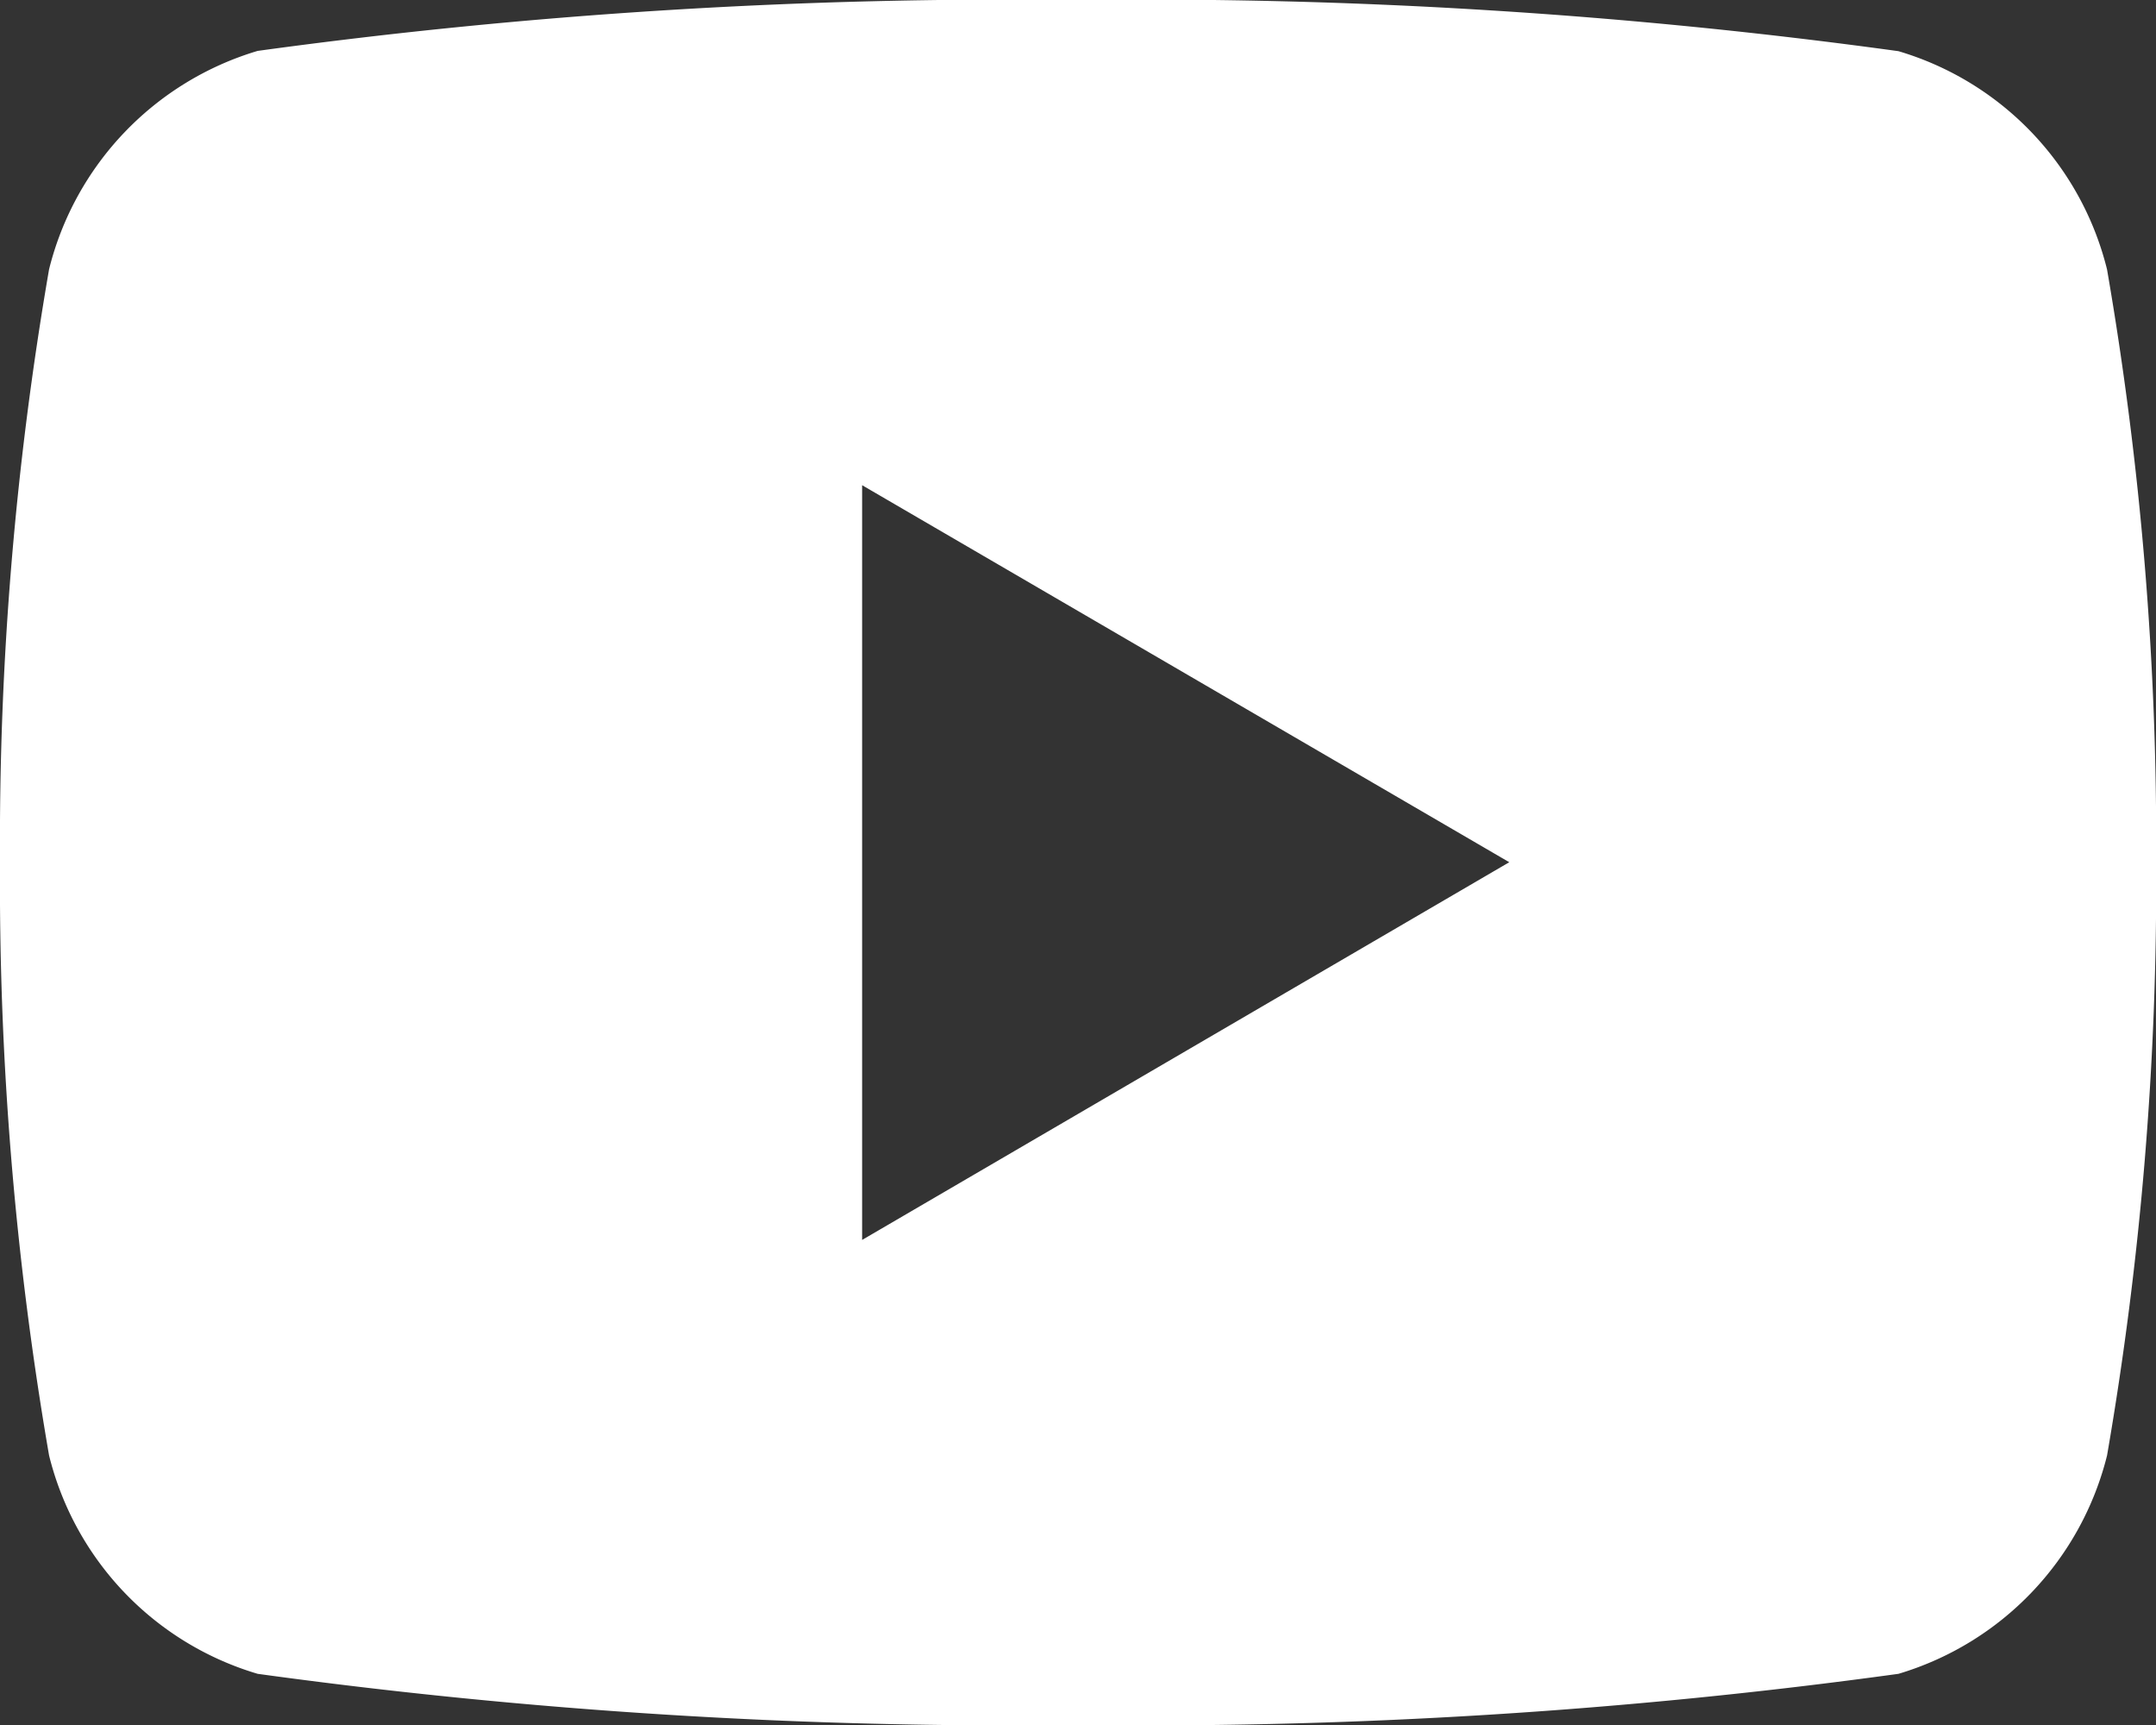 <svg xmlns="http://www.w3.org/2000/svg" width="15.505" height="12.404" viewBox="0 0 15.505 12.404">
  <rect x="0" y="0" width="15.505" height="12.404" fill="#333333" stroke="none"/>
  <path id="youtube" d="M19.153,9.938a24.158,24.158,0,0,1,.353,4.264,24.158,24.158,0,0,1-.353,4.264,2.191,2.191,0,0,1-1.5,1.57,39.7,39.7,0,0,1-5.9.368,39.7,39.7,0,0,1-5.9-.368,2.184,2.184,0,0,1-1.5-1.57A24.158,24.158,0,0,1,4,14.2a24.158,24.158,0,0,1,.353-4.264,2.191,2.191,0,0,1,1.5-1.57A39.7,39.7,0,0,1,11.753,8a39.7,39.7,0,0,1,5.9.368A2.184,2.184,0,0,1,19.153,9.938ZM10.2,16.916,14.854,14.2,10.2,11.489Z" transform="translate(-4 -8)" fill="#fff"/>
</svg>
